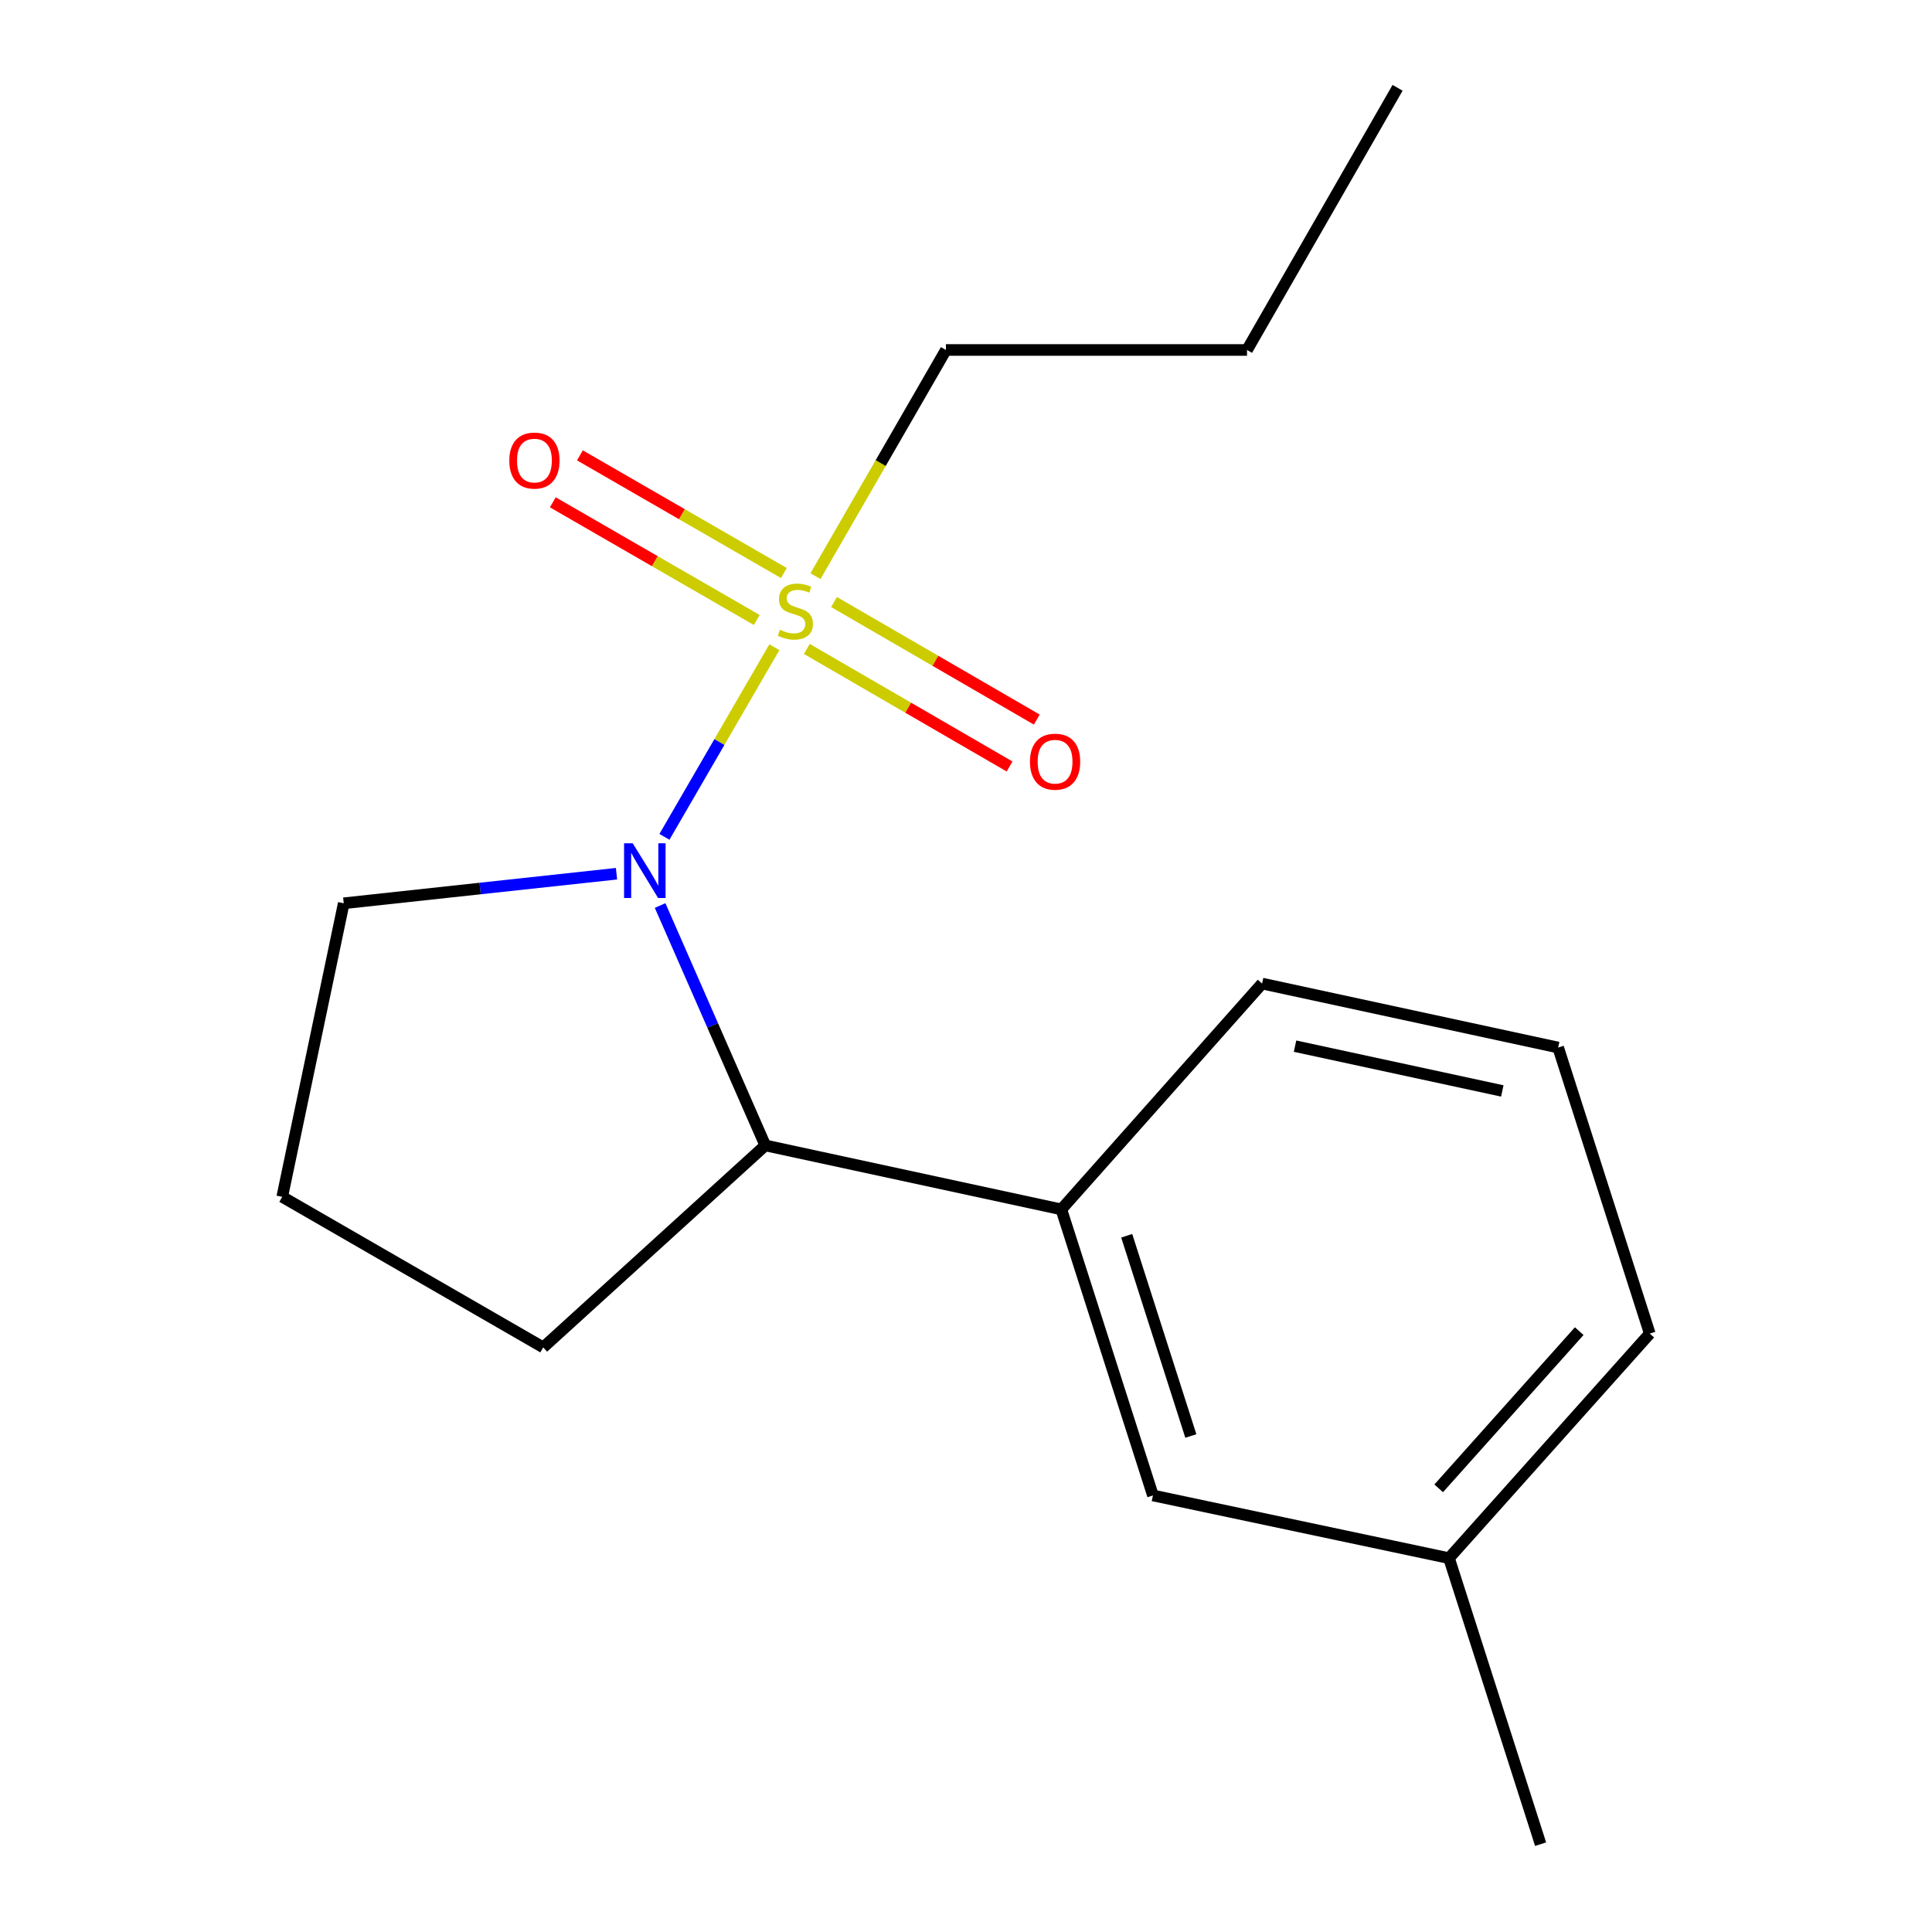 <?xml version='1.0' encoding='iso-8859-1'?>
<svg version='1.1' baseProfile='full'
              xmlns='http://www.w3.org/2000/svg'
                      xmlns:rdkit='http://www.rdkit.org/xml'
                      xmlns:xlink='http://www.w3.org/1999/xlink'
                  xml:space='preserve'
width='1000px' height='1000px' viewBox='0 0 1000 1000'>
<!-- END OF HEADER -->
<rect style='opacity:1.0;fill:#FFFFFF;stroke:none' width='1000' height='1000' x='0' y='0'> </rect>
<path class='bond-0' d='M 400.81,335 L 372.359,384.075' style='fill:none;fill-rule:evenodd;stroke:#CCCC00;stroke-width:6px;stroke-linecap:butt;stroke-linejoin:miter;stroke-opacity:1' />
<path class='bond-0' d='M 372.359,384.075 L 343.908,433.15' style='fill:none;fill-rule:evenodd;stroke:#0000FF;stroke-width:6px;stroke-linecap:butt;stroke-linejoin:miter;stroke-opacity:1' />
<path class='bond-3' d='M 417.615,335.892 L 470.086,366.312' style='fill:none;fill-rule:evenodd;stroke:#CCCC00;stroke-width:6px;stroke-linecap:butt;stroke-linejoin:miter;stroke-opacity:1' />
<path class='bond-3' d='M 470.086,366.312 L 522.557,396.732' style='fill:none;fill-rule:evenodd;stroke:#FF0000;stroke-width:6px;stroke-linecap:butt;stroke-linejoin:miter;stroke-opacity:1' />
<path class='bond-3' d='M 431.691,311.612 L 484.162,342.032' style='fill:none;fill-rule:evenodd;stroke:#CCCC00;stroke-width:6px;stroke-linecap:butt;stroke-linejoin:miter;stroke-opacity:1' />
<path class='bond-3' d='M 484.162,342.032 L 536.633,372.452' style='fill:none;fill-rule:evenodd;stroke:#FF0000;stroke-width:6px;stroke-linecap:butt;stroke-linejoin:miter;stroke-opacity:1' />
<path class='bond-4' d='M 405.723,296.593 L 352.938,266.14' style='fill:none;fill-rule:evenodd;stroke:#CCCC00;stroke-width:6px;stroke-linecap:butt;stroke-linejoin:miter;stroke-opacity:1' />
<path class='bond-4' d='M 352.938,266.14 L 300.154,235.687' style='fill:none;fill-rule:evenodd;stroke:#FF0000;stroke-width:6px;stroke-linecap:butt;stroke-linejoin:miter;stroke-opacity:1' />
<path class='bond-4' d='M 391.698,320.903 L 338.913,290.45' style='fill:none;fill-rule:evenodd;stroke:#CCCC00;stroke-width:6px;stroke-linecap:butt;stroke-linejoin:miter;stroke-opacity:1' />
<path class='bond-4' d='M 338.913,290.45 L 286.129,259.996' style='fill:none;fill-rule:evenodd;stroke:#FF0000;stroke-width:6px;stroke-linecap:butt;stroke-linejoin:miter;stroke-opacity:1' />
<path class='bond-6' d='M 422.083,298.217 L 455.849,239.683' style='fill:none;fill-rule:evenodd;stroke:#CCCC00;stroke-width:6px;stroke-linecap:butt;stroke-linejoin:miter;stroke-opacity:1' />
<path class='bond-6' d='M 455.849,239.683 L 489.616,181.149' style='fill:none;fill-rule:evenodd;stroke:#000000;stroke-width:6px;stroke-linecap:butt;stroke-linejoin:miter;stroke-opacity:1' />
<path class='bond-1' d='M 341.671,468.694 L 368.892,530.779' style='fill:none;fill-rule:evenodd;stroke:#0000FF;stroke-width:6px;stroke-linecap:butt;stroke-linejoin:miter;stroke-opacity:1' />
<path class='bond-1' d='M 368.892,530.779 L 396.112,592.864' style='fill:none;fill-rule:evenodd;stroke:#000000;stroke-width:6px;stroke-linecap:butt;stroke-linejoin:miter;stroke-opacity:1' />
<path class='bond-7' d='M 319.102,452.241 L 248.512,459.889' style='fill:none;fill-rule:evenodd;stroke:#0000FF;stroke-width:6px;stroke-linecap:butt;stroke-linejoin:miter;stroke-opacity:1' />
<path class='bond-7' d='M 248.512,459.889 L 177.922,467.538' style='fill:none;fill-rule:evenodd;stroke:#000000;stroke-width:6px;stroke-linecap:butt;stroke-linejoin:miter;stroke-opacity:1' />
<path class='bond-2' d='M 396.112,592.864 L 549.348,625.981' style='fill:none;fill-rule:evenodd;stroke:#000000;stroke-width:6px;stroke-linecap:butt;stroke-linejoin:miter;stroke-opacity:1' />
<path class='bond-9' d='M 396.112,592.864 L 281.17,697.407' style='fill:none;fill-rule:evenodd;stroke:#000000;stroke-width:6px;stroke-linecap:butt;stroke-linejoin:miter;stroke-opacity:1' />
<path class='bond-5' d='M 549.348,625.981 L 596.762,774.04' style='fill:none;fill-rule:evenodd;stroke:#000000;stroke-width:6px;stroke-linecap:butt;stroke-linejoin:miter;stroke-opacity:1' />
<path class='bond-5' d='M 583.188,639.631 L 616.378,743.272' style='fill:none;fill-rule:evenodd;stroke:#000000;stroke-width:6px;stroke-linecap:butt;stroke-linejoin:miter;stroke-opacity:1' />
<path class='bond-10' d='M 549.348,625.981 L 653.251,509.09' style='fill:none;fill-rule:evenodd;stroke:#000000;stroke-width:6px;stroke-linecap:butt;stroke-linejoin:miter;stroke-opacity:1' />
<path class='bond-8' d='M 596.762,774.04 L 749.998,806.502' style='fill:none;fill-rule:evenodd;stroke:#000000;stroke-width:6px;stroke-linecap:butt;stroke-linejoin:miter;stroke-opacity:1' />
<path class='bond-15' d='M 489.616,181.149 L 645.455,181.149' style='fill:none;fill-rule:evenodd;stroke:#000000;stroke-width:6px;stroke-linecap:butt;stroke-linejoin:miter;stroke-opacity:1' />
<path class='bond-11' d='M 177.922,467.538 L 146.084,619.479' style='fill:none;fill-rule:evenodd;stroke:#000000;stroke-width:6px;stroke-linecap:butt;stroke-linejoin:miter;stroke-opacity:1' />
<path class='bond-14' d='M 749.998,806.502 L 797.412,954.545' style='fill:none;fill-rule:evenodd;stroke:#000000;stroke-width:6px;stroke-linecap:butt;stroke-linejoin:miter;stroke-opacity:1' />
<path class='bond-18' d='M 749.998,806.502 L 853.916,690.266' style='fill:none;fill-rule:evenodd;stroke:#000000;stroke-width:6px;stroke-linecap:butt;stroke-linejoin:miter;stroke-opacity:1' />
<path class='bond-18' d='M 744.663,770.361 L 817.406,688.996' style='fill:none;fill-rule:evenodd;stroke:#000000;stroke-width:6px;stroke-linecap:butt;stroke-linejoin:miter;stroke-opacity:1' />
<path class='bond-17' d='M 281.17,697.407 L 146.084,619.479' style='fill:none;fill-rule:evenodd;stroke:#000000;stroke-width:6px;stroke-linecap:butt;stroke-linejoin:miter;stroke-opacity:1' />
<path class='bond-12' d='M 653.251,509.09 L 806.502,542.207' style='fill:none;fill-rule:evenodd;stroke:#000000;stroke-width:6px;stroke-linecap:butt;stroke-linejoin:miter;stroke-opacity:1' />
<path class='bond-12' d='M 670.311,541.489 L 777.587,564.671' style='fill:none;fill-rule:evenodd;stroke:#000000;stroke-width:6px;stroke-linecap:butt;stroke-linejoin:miter;stroke-opacity:1' />
<path class='bond-13' d='M 806.502,542.207 L 853.916,690.266' style='fill:none;fill-rule:evenodd;stroke:#000000;stroke-width:6px;stroke-linecap:butt;stroke-linejoin:miter;stroke-opacity:1' />
<path class='bond-16' d='M 645.455,181.149 L 723.383,45.455' style='fill:none;fill-rule:evenodd;stroke:#000000;stroke-width:6px;stroke-linecap:butt;stroke-linejoin:miter;stroke-opacity:1' />
<path  class='atom-0' d='M 403.688 325.956
Q 404.008 326.076, 405.328 326.636
Q 406.648 327.196, 408.088 327.556
Q 409.568 327.876, 411.008 327.876
Q 413.688 327.876, 415.248 326.596
Q 416.808 325.276, 416.808 322.996
Q 416.808 321.436, 416.008 320.476
Q 415.248 319.516, 414.048 318.996
Q 412.848 318.476, 410.848 317.876
Q 408.328 317.116, 406.808 316.396
Q 405.328 315.676, 404.248 314.156
Q 403.208 312.636, 403.208 310.076
Q 403.208 306.516, 405.608 304.316
Q 408.048 302.116, 412.848 302.116
Q 416.128 302.116, 419.848 303.676
L 418.928 306.756
Q 415.528 305.356, 412.968 305.356
Q 410.208 305.356, 408.688 306.516
Q 407.168 307.636, 407.208 309.596
Q 407.208 311.116, 407.968 312.036
Q 408.768 312.956, 409.888 313.476
Q 411.048 313.996, 412.968 314.596
Q 415.528 315.396, 417.048 316.196
Q 418.568 316.996, 419.648 318.636
Q 420.768 320.236, 420.768 322.996
Q 420.768 326.916, 418.128 329.036
Q 415.528 331.116, 411.168 331.116
Q 408.648 331.116, 406.728 330.556
Q 404.848 330.036, 402.608 329.116
L 403.688 325.956
' fill='#CCCC00'/>
<path  class='atom-1' d='M 327.501 436.492
L 336.781 451.492
Q 337.701 452.972, 339.181 455.652
Q 340.661 458.332, 340.741 458.492
L 340.741 436.492
L 344.501 436.492
L 344.501 464.812
L 340.621 464.812
L 330.661 448.412
Q 329.501 446.492, 328.261 444.292
Q 327.061 442.092, 326.701 441.412
L 326.701 464.812
L 323.021 464.812
L 323.021 436.492
L 327.501 436.492
' fill='#0000FF'/>
<path  class='atom-4' d='M 533.105 394.243
Q 533.105 387.443, 536.465 383.643
Q 539.825 379.843, 546.105 379.843
Q 552.385 379.843, 555.745 383.643
Q 559.105 387.443, 559.105 394.243
Q 559.105 401.123, 555.705 405.043
Q 552.305 408.923, 546.105 408.923
Q 539.865 408.923, 536.465 405.043
Q 533.105 401.163, 533.105 394.243
M 546.105 405.723
Q 550.425 405.723, 552.745 402.843
Q 555.105 399.923, 555.105 394.243
Q 555.105 388.683, 552.745 385.883
Q 550.425 383.043, 546.105 383.043
Q 541.785 383.043, 539.425 385.843
Q 537.105 388.643, 537.105 394.243
Q 537.105 399.963, 539.425 402.843
Q 541.785 405.723, 546.105 405.723
' fill='#FF0000'/>
<path  class='atom-5' d='M 263.617 238.389
Q 263.617 231.589, 266.977 227.789
Q 270.337 223.989, 276.617 223.989
Q 282.897 223.989, 286.257 227.789
Q 289.617 231.589, 289.617 238.389
Q 289.617 245.269, 286.217 249.189
Q 282.817 253.069, 276.617 253.069
Q 270.377 253.069, 266.977 249.189
Q 263.617 245.309, 263.617 238.389
M 276.617 249.869
Q 280.937 249.869, 283.257 246.989
Q 285.617 244.069, 285.617 238.389
Q 285.617 232.829, 283.257 230.029
Q 280.937 227.189, 276.617 227.189
Q 272.297 227.189, 269.937 229.989
Q 267.617 232.789, 267.617 238.389
Q 267.617 244.109, 269.937 246.989
Q 272.297 249.869, 276.617 249.869
' fill='#FF0000'/>
</svg>
